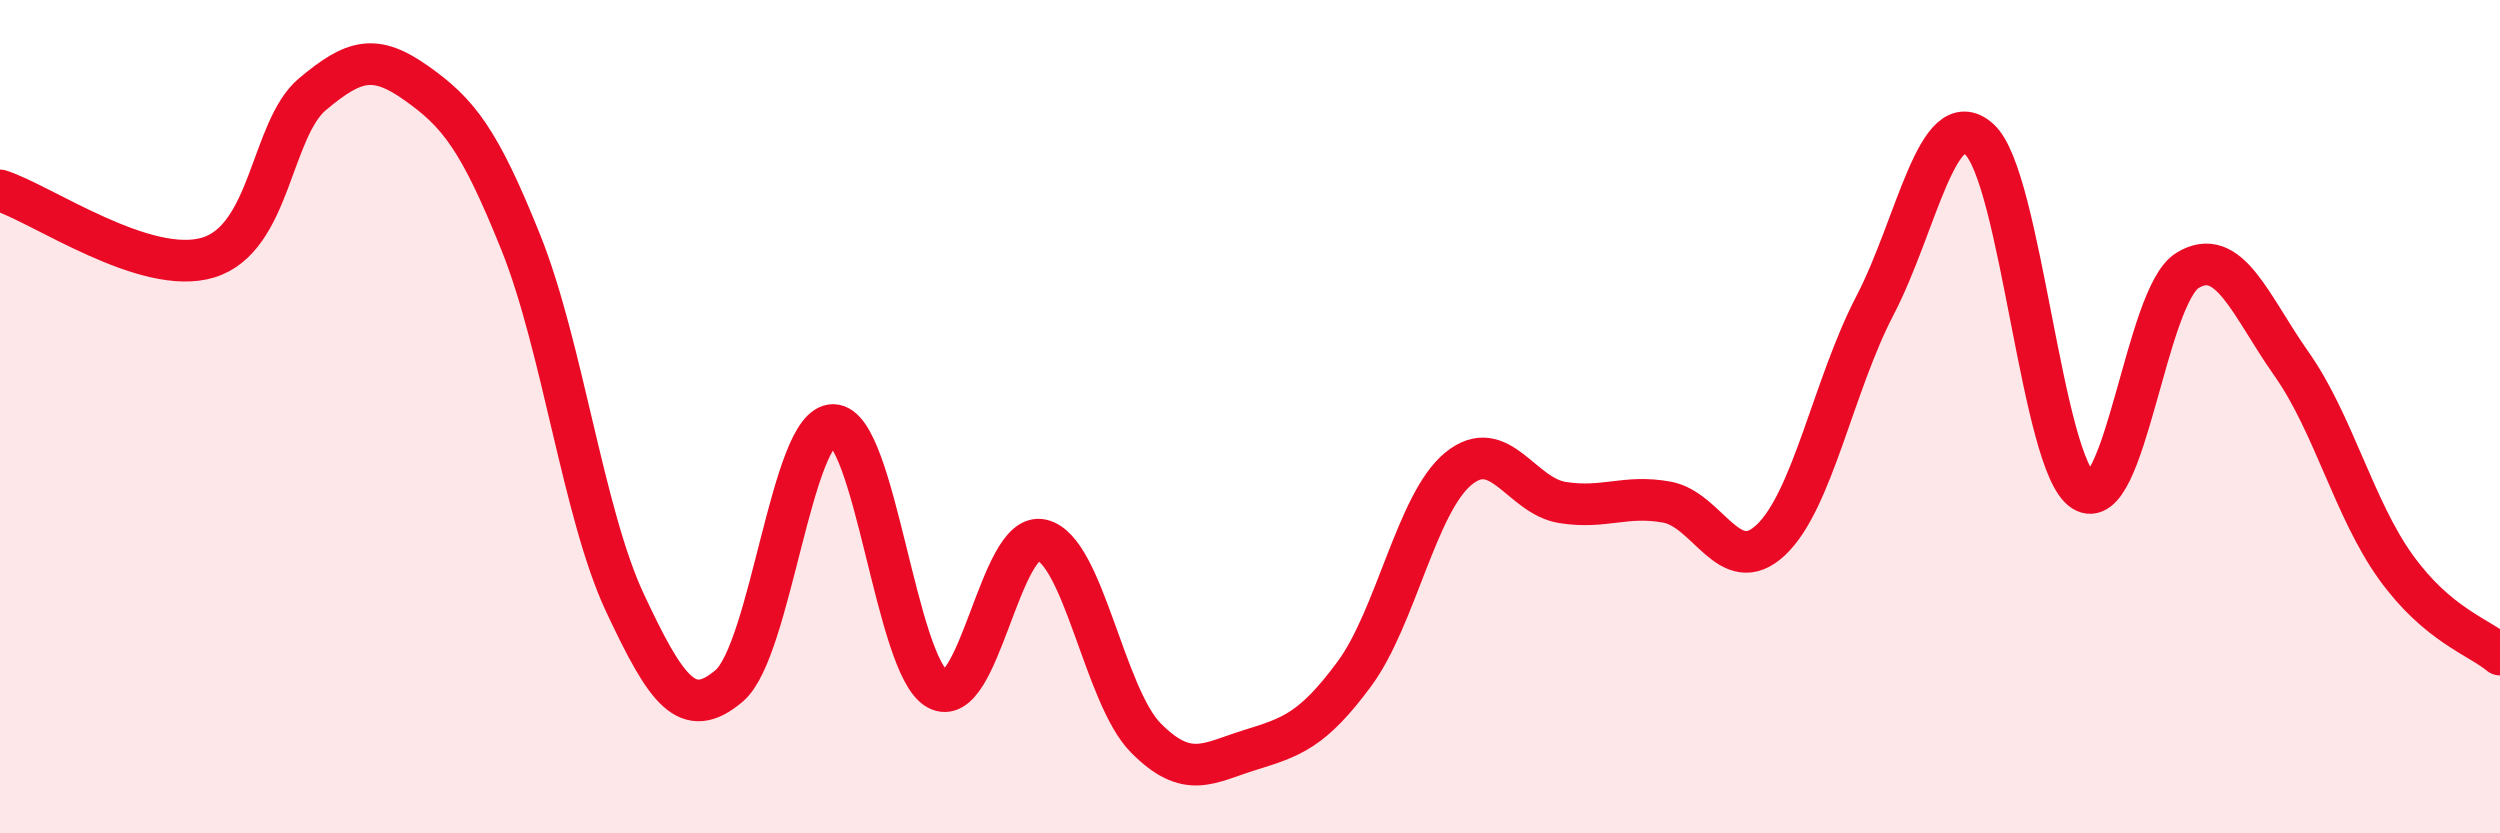 
    <svg width="60" height="20" viewBox="0 0 60 20" xmlns="http://www.w3.org/2000/svg">
      <path
        d="M 0,4.57 C 1,4.89 3.5,6.64 5,6.18 C 6.5,5.72 6.5,3.1 7.5,2.26 C 8.5,1.42 9,1.29 10,2 C 11,2.71 11.5,3.33 12.5,5.82 C 13.5,8.31 14,12.34 15,14.47 C 16,16.6 16.5,17.31 17.5,16.46 C 18.5,15.61 19,10.18 20,10.2 C 21,10.22 21.5,15.99 22.5,16.54 C 23.5,17.09 24,12.73 25,12.96 C 26,13.19 26.5,16.7 27.5,17.71 C 28.5,18.72 29,18.31 30,18 C 31,17.69 31.5,17.53 32.5,16.18 C 33.5,14.83 34,12.07 35,11.25 C 36,10.43 36.5,11.9 37.5,12.06 C 38.5,12.22 39,11.87 40,12.05 C 41,12.23 41.5,13.9 42.5,12.96 C 43.5,12.02 44,9.25 45,7.33 C 46,5.41 46.5,2.45 47.5,3.34 C 48.5,4.23 49,11.15 50,11.78 C 51,12.41 51.5,7.1 52.5,6.49 C 53.5,5.88 54,7.32 55,8.74 C 56,10.16 56.5,12.22 57.5,13.61 C 58.5,15 59.5,15.29 60,15.71L60 20L0 20Z"
        fill="#EB0A25"
        opacity="0.1"
        stroke-linecap="round"
        stroke-linejoin="round"
      />
      <path
        d="M 0,4.57 C 1,4.89 3.5,6.64 5,6.18 C 6.5,5.72 6.5,3.1 7.5,2.26 C 8.5,1.42 9,1.29 10,2 C 11,2.71 11.5,3.33 12.5,5.82 C 13.5,8.31 14,12.34 15,14.47 C 16,16.6 16.5,17.31 17.5,16.46 C 18.5,15.61 19,10.18 20,10.2 C 21,10.22 21.5,15.99 22.5,16.54 C 23.5,17.09 24,12.73 25,12.96 C 26,13.19 26.5,16.7 27.5,17.71 C 28.5,18.72 29,18.31 30,18 C 31,17.69 31.5,17.53 32.5,16.18 C 33.5,14.83 34,12.07 35,11.25 C 36,10.43 36.5,11.9 37.5,12.06 C 38.5,12.22 39,11.87 40,12.05 C 41,12.23 41.5,13.9 42.5,12.96 C 43.5,12.02 44,9.25 45,7.33 C 46,5.41 46.5,2.45 47.5,3.34 C 48.5,4.23 49,11.15 50,11.78 C 51,12.41 51.5,7.1 52.5,6.49 C 53.5,5.88 54,7.32 55,8.74 C 56,10.16 56.5,12.22 57.5,13.61 C 58.5,15 59.5,15.29 60,15.71"
        stroke="#EB0A25"
        stroke-width="1"
        fill="none"
        stroke-linecap="round"
        stroke-linejoin="round"
      />
    </svg>
  